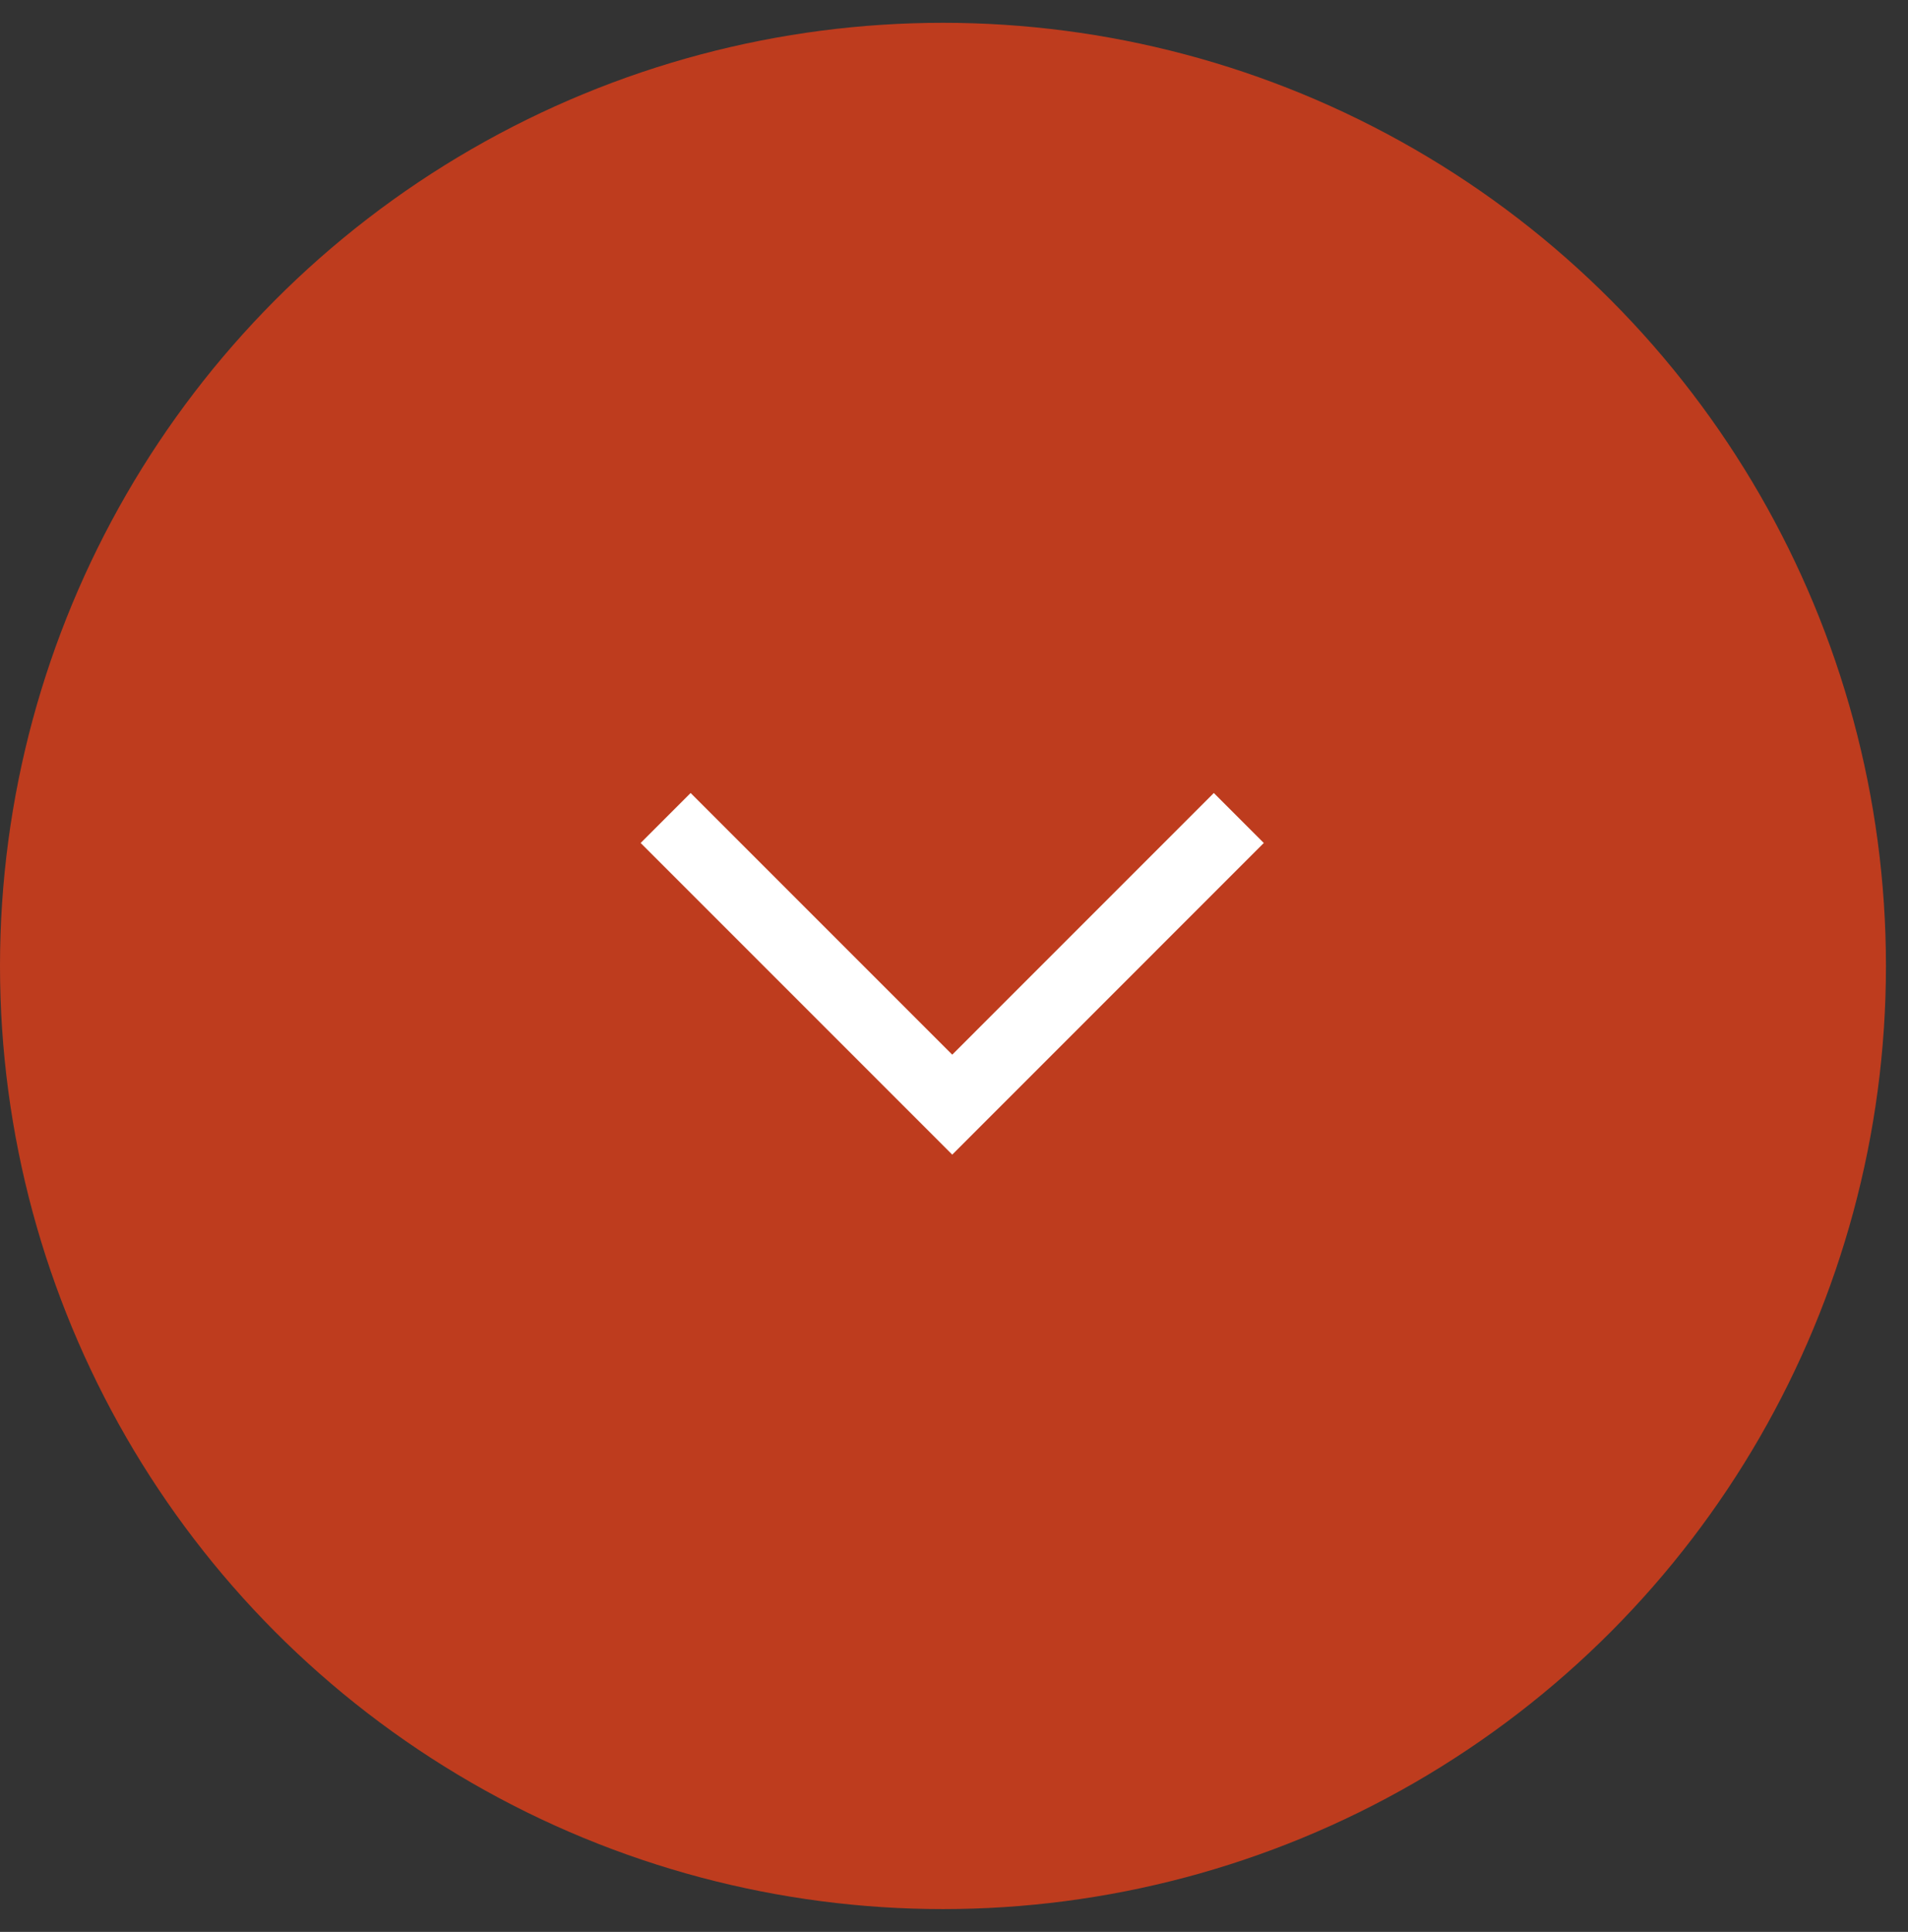 <?xml version="1.0" encoding="UTF-8"?> <svg xmlns="http://www.w3.org/2000/svg" width="81" height="82" viewBox="0 0 81 82" fill="none"><rect x="0" y="0" width="81" height="82" fill="#333333" stroke="none"/> <circle cx="40.032" cy="41" r="40.032" fill="#BE3C1E"></circle> <path d="M28.258 34.72L40.425 46.887L52.591 34.72" stroke="white" stroke-width="3"></path> </svg> 